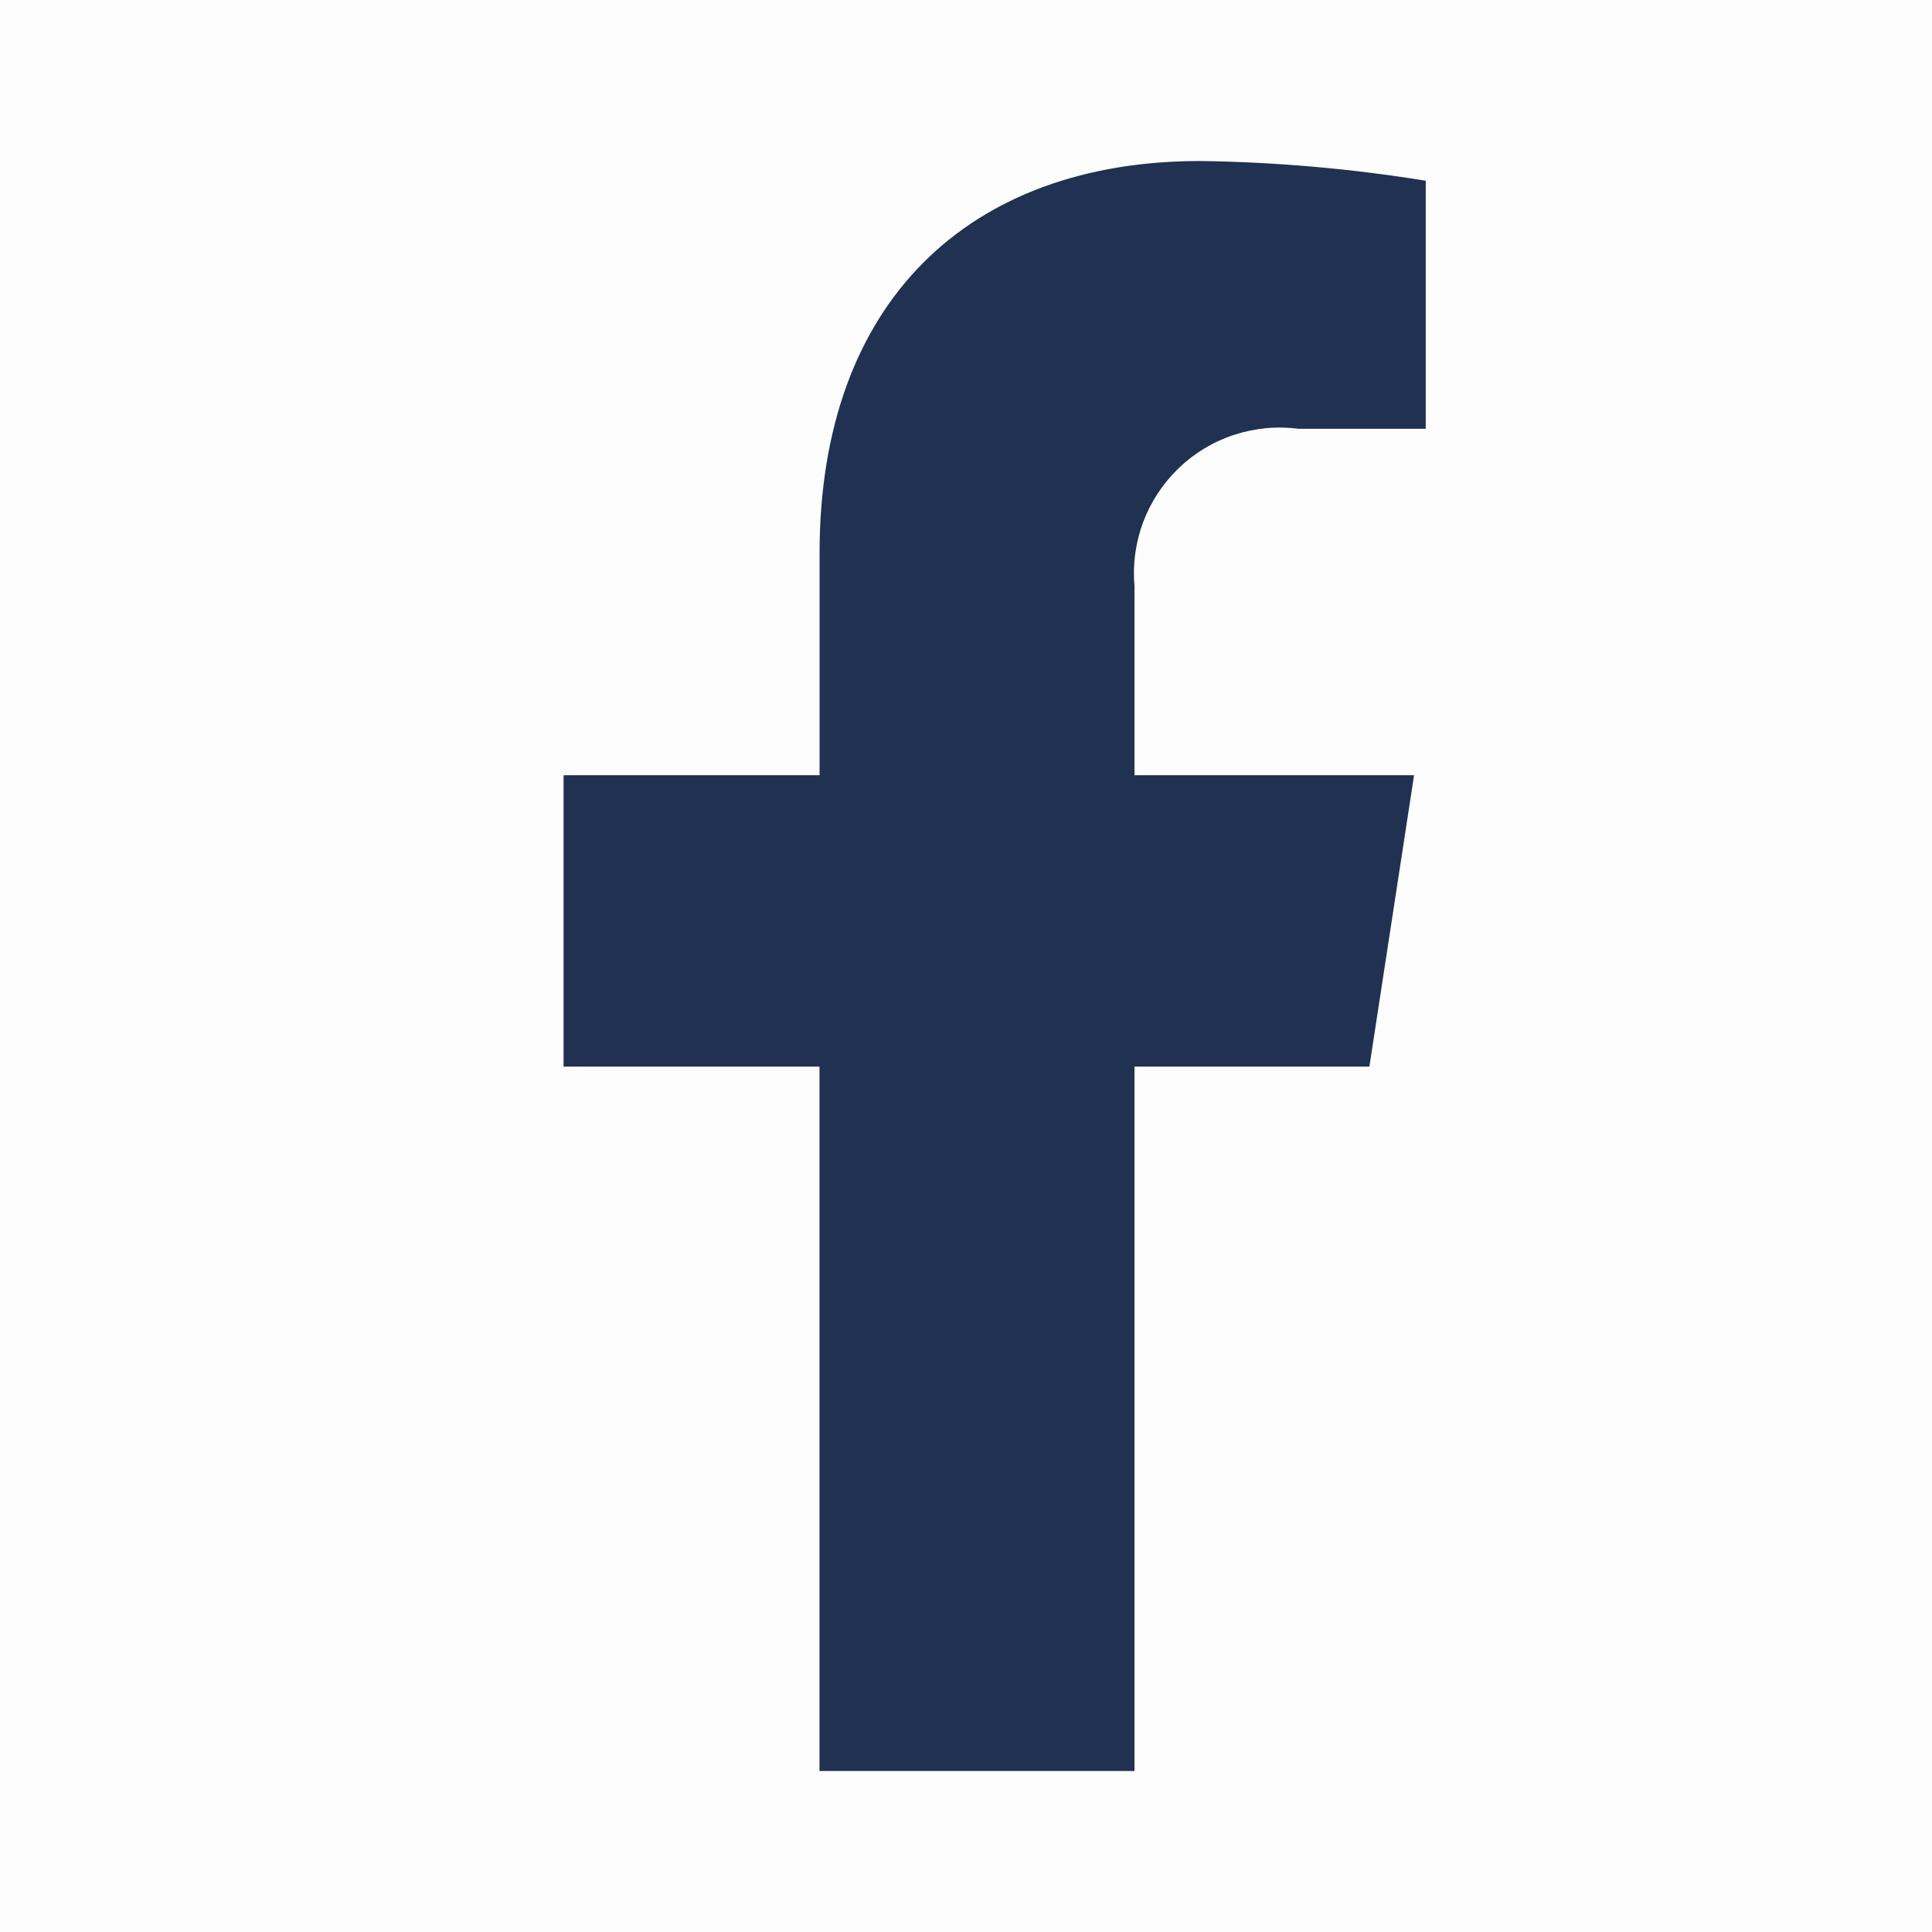 <svg width="24" height="24" viewBox="0 0 24 24" fill="none" xmlns="http://www.w3.org/2000/svg">
<path opacity="0.01" d="M24 0H0V24H24V0Z" fill="#203152"/>
<path d="M17.011 13.25L17.566 9.63H14.093V7.282C14.069 7.012 14.106 6.739 14.201 6.485C14.297 6.231 14.448 6.002 14.644 5.814C14.84 5.626 15.075 5.485 15.333 5.401C15.591 5.317 15.865 5.291 16.134 5.327H17.711V2.245C16.785 2.095 15.849 2.013 14.911 2C12.051 2 10.181 3.734 10.181 6.872V9.63H7.001V13.25H10.18V22H14.093V13.25H17.011Z" fill="#203152"/>
</svg>
